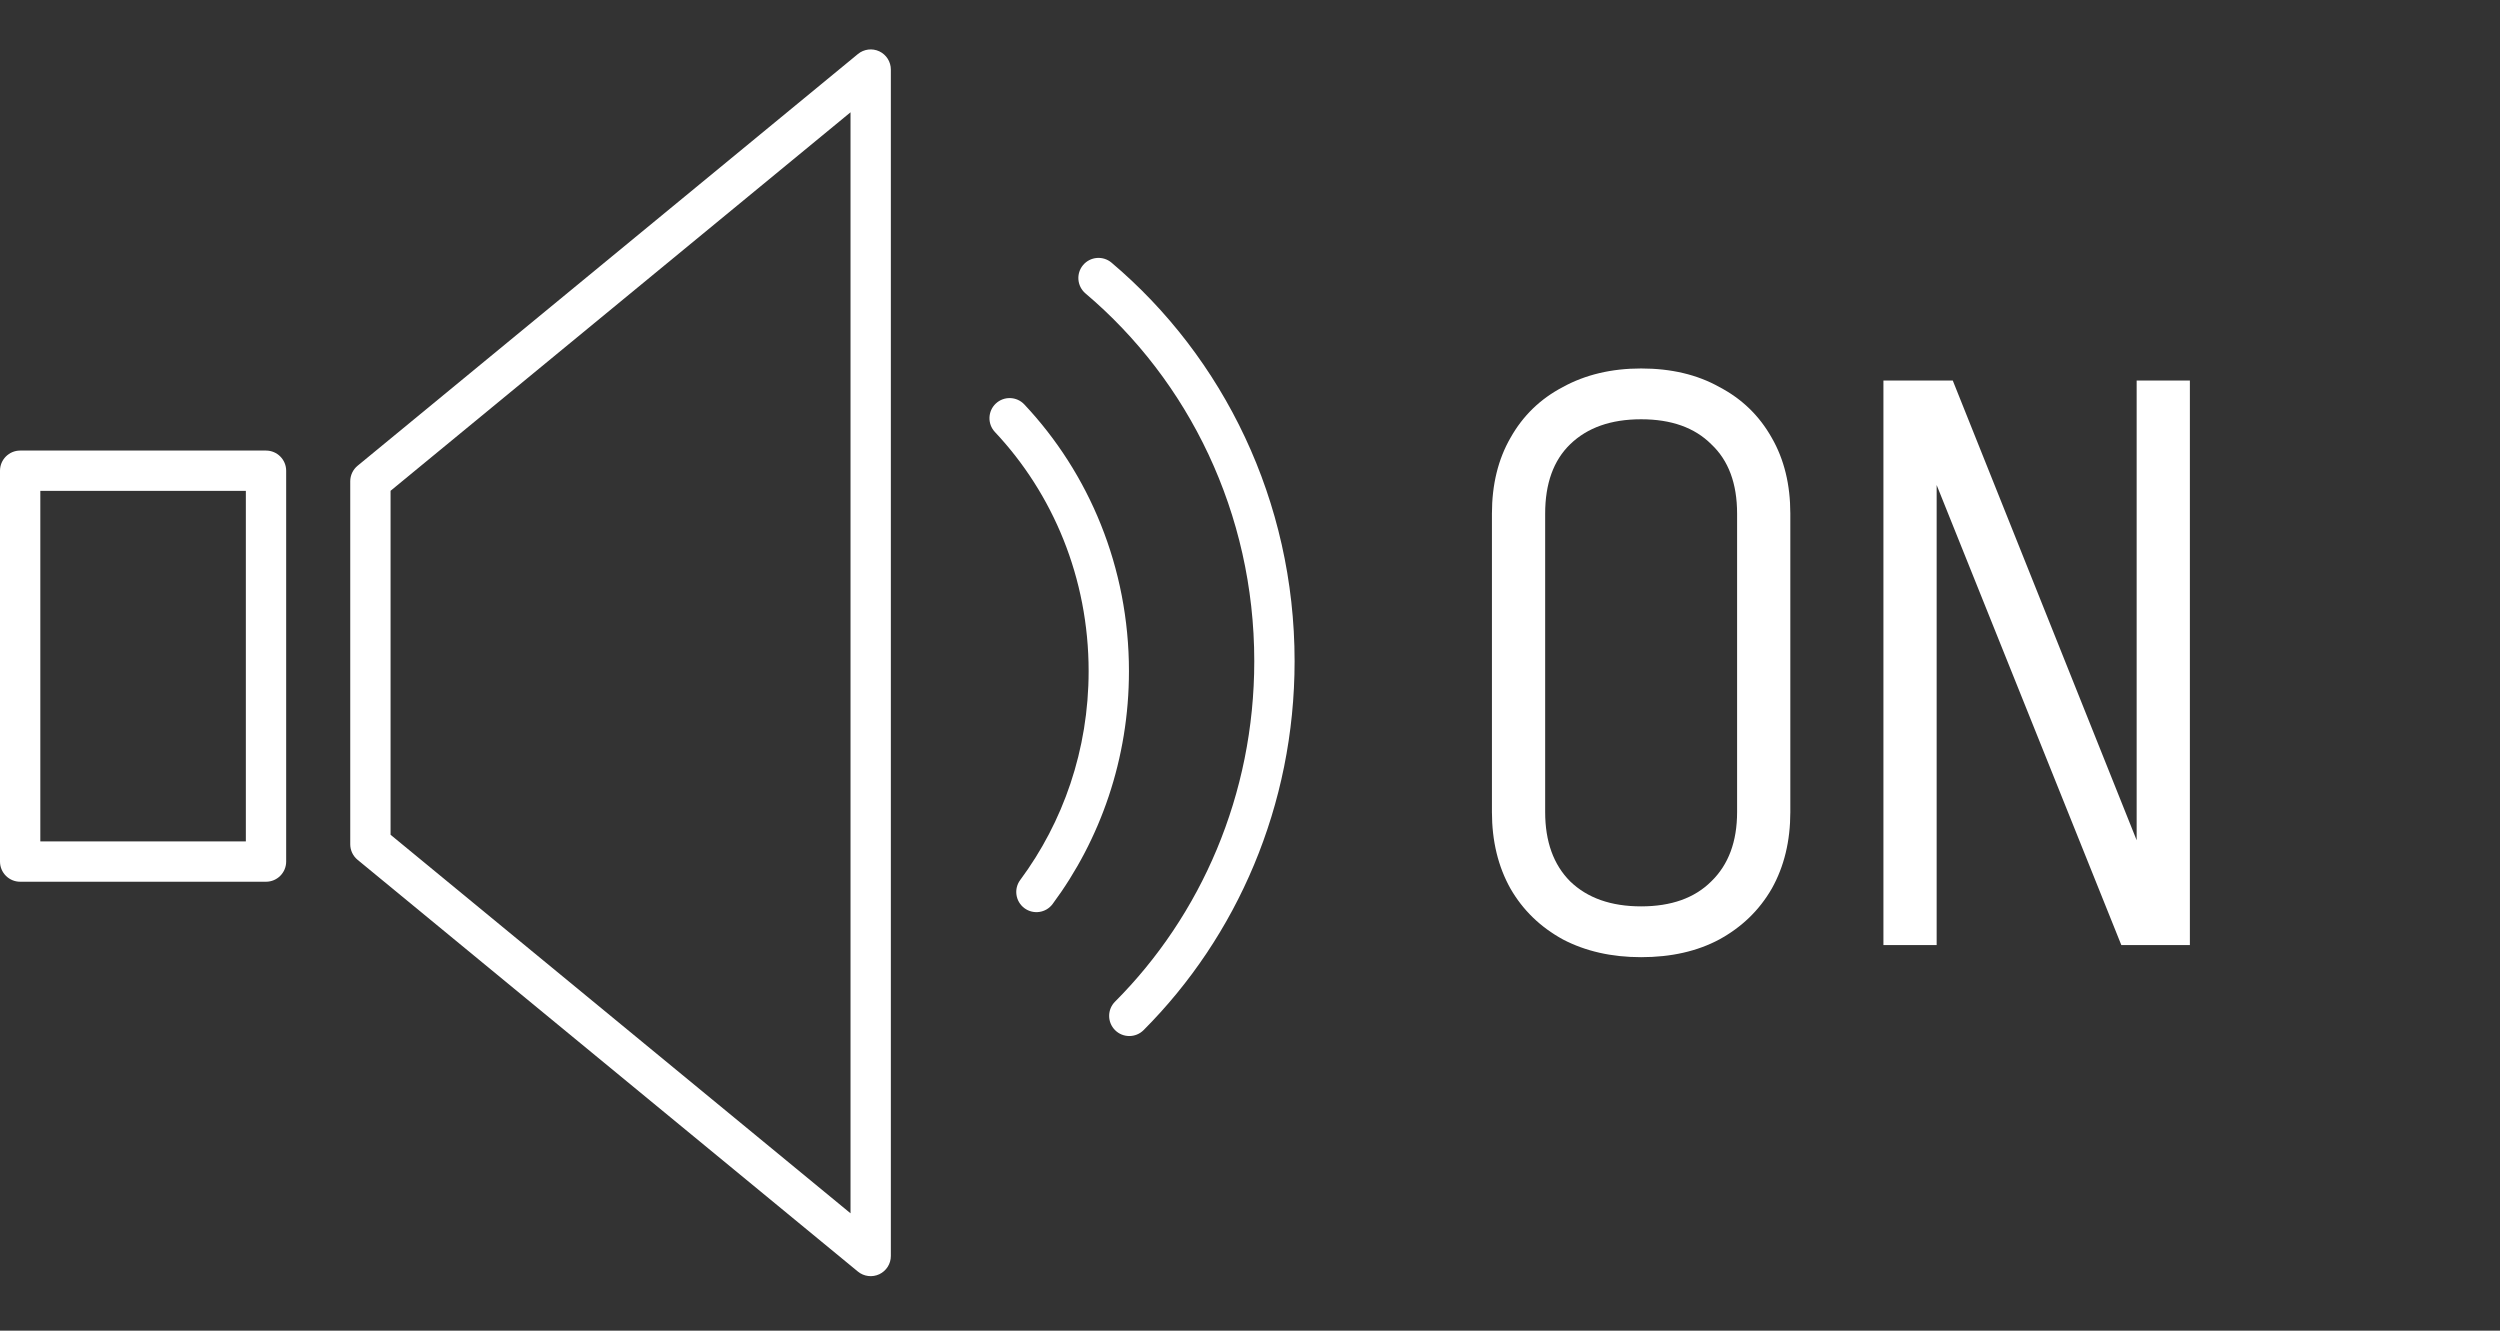 <svg width="62" height="33" viewBox="0 0 62 33" fill="none" xmlns="http://www.w3.org/2000/svg">
<rect x="0" y="0" width="62" height="33" fill="#333333" stroke="none"/>
<path fill-rule="evenodd" clip-rule="evenodd" d="M21.807 1.273C21.982 1.356 22.093 1.532 22.093 1.726V31.149C22.093 31.342 21.982 31.518 21.807 31.601C21.632 31.683 21.425 31.658 21.276 31.535L8.869 21.324C8.753 21.229 8.686 21.088 8.686 20.938V11.936C8.686 11.787 8.753 11.645 8.869 11.55L21.276 1.34C21.425 1.217 21.632 1.191 21.807 1.273ZM9.686 12.172V20.702L21.093 30.09V2.785L9.686 12.172ZM0 11.674C0 11.398 0.224 11.174 0.5 11.174H6.597C6.873 11.174 7.097 11.398 7.097 11.674V21.367C7.097 21.643 6.873 21.867 6.597 21.867H0.5C0.224 21.867 0 21.643 0 21.367V11.674ZM1 12.174V20.867H6.097V12.174H1Z" fill="white"/>
<path fill-rule="evenodd" clip-rule="evenodd" d="M24.696 10.008C24.898 9.819 25.214 9.829 25.403 10.03C27.01 11.739 27.998 14.071 27.998 16.645C27.998 18.816 27.292 20.819 26.105 22.419C25.941 22.641 25.628 22.687 25.406 22.523C25.184 22.358 25.137 22.045 25.302 21.823C26.364 20.391 26.998 18.597 26.998 16.645C26.998 14.331 26.111 12.243 24.675 10.715C24.485 10.514 24.495 10.197 24.696 10.008Z" fill="white"/>
<path fill-rule="evenodd" clip-rule="evenodd" d="M26.861 6.573C27.04 6.362 27.355 6.336 27.566 6.514C30.338 8.857 32.106 12.421 32.106 16.397C32.106 19.981 30.673 23.229 28.361 25.547C28.166 25.742 27.849 25.743 27.654 25.548C27.458 25.353 27.458 25.036 27.653 24.841C29.782 22.706 31.106 19.711 31.106 16.397C31.106 12.722 29.472 9.435 26.921 7.278C26.71 7.099 26.683 6.784 26.861 6.573Z" fill="white"/>
<path d="M52.609 23.438L46.989 9.438H48.429L54.029 23.438H52.609ZM46.709 23.438V9.438H48.029V23.438H46.709ZM52.989 23.438V9.438H54.309V23.438H52.989Z" fill="white"/>
<path d="M43.08 20.158V12.718H44.4V20.158H43.08ZM37 20.158V12.718H38.32V20.158H37ZM44.4 12.738H43.08C43.08 11.991 42.867 11.418 42.44 11.018C42.027 10.604 41.447 10.398 40.7 10.398V9.138C41.447 9.138 42.093 9.291 42.64 9.598C43.2 9.891 43.633 10.311 43.94 10.858C44.247 11.391 44.4 12.018 44.4 12.738ZM37 12.738C37 12.018 37.153 11.391 37.46 10.858C37.767 10.311 38.2 9.891 38.76 9.598C39.32 9.291 39.967 9.138 40.7 9.138V10.398C39.953 10.398 39.367 10.604 38.94 11.018C38.527 11.418 38.32 11.991 38.32 12.738H37ZM44.4 20.138C44.4 20.858 44.247 21.491 43.94 22.038C43.633 22.571 43.2 22.991 42.64 23.298C42.093 23.591 41.447 23.738 40.7 23.738V22.478C41.447 22.478 42.027 22.271 42.44 21.858C42.867 21.444 43.08 20.871 43.08 20.138H44.4ZM37 20.138H38.32C38.32 20.871 38.527 21.444 38.94 21.858C39.367 22.271 39.953 22.478 40.7 22.478V23.738C39.967 23.738 39.32 23.591 38.76 23.298C38.2 22.991 37.767 22.571 37.46 22.038C37.153 21.491 37 20.858 37 20.138Z" fill="white"/>
</svg>

